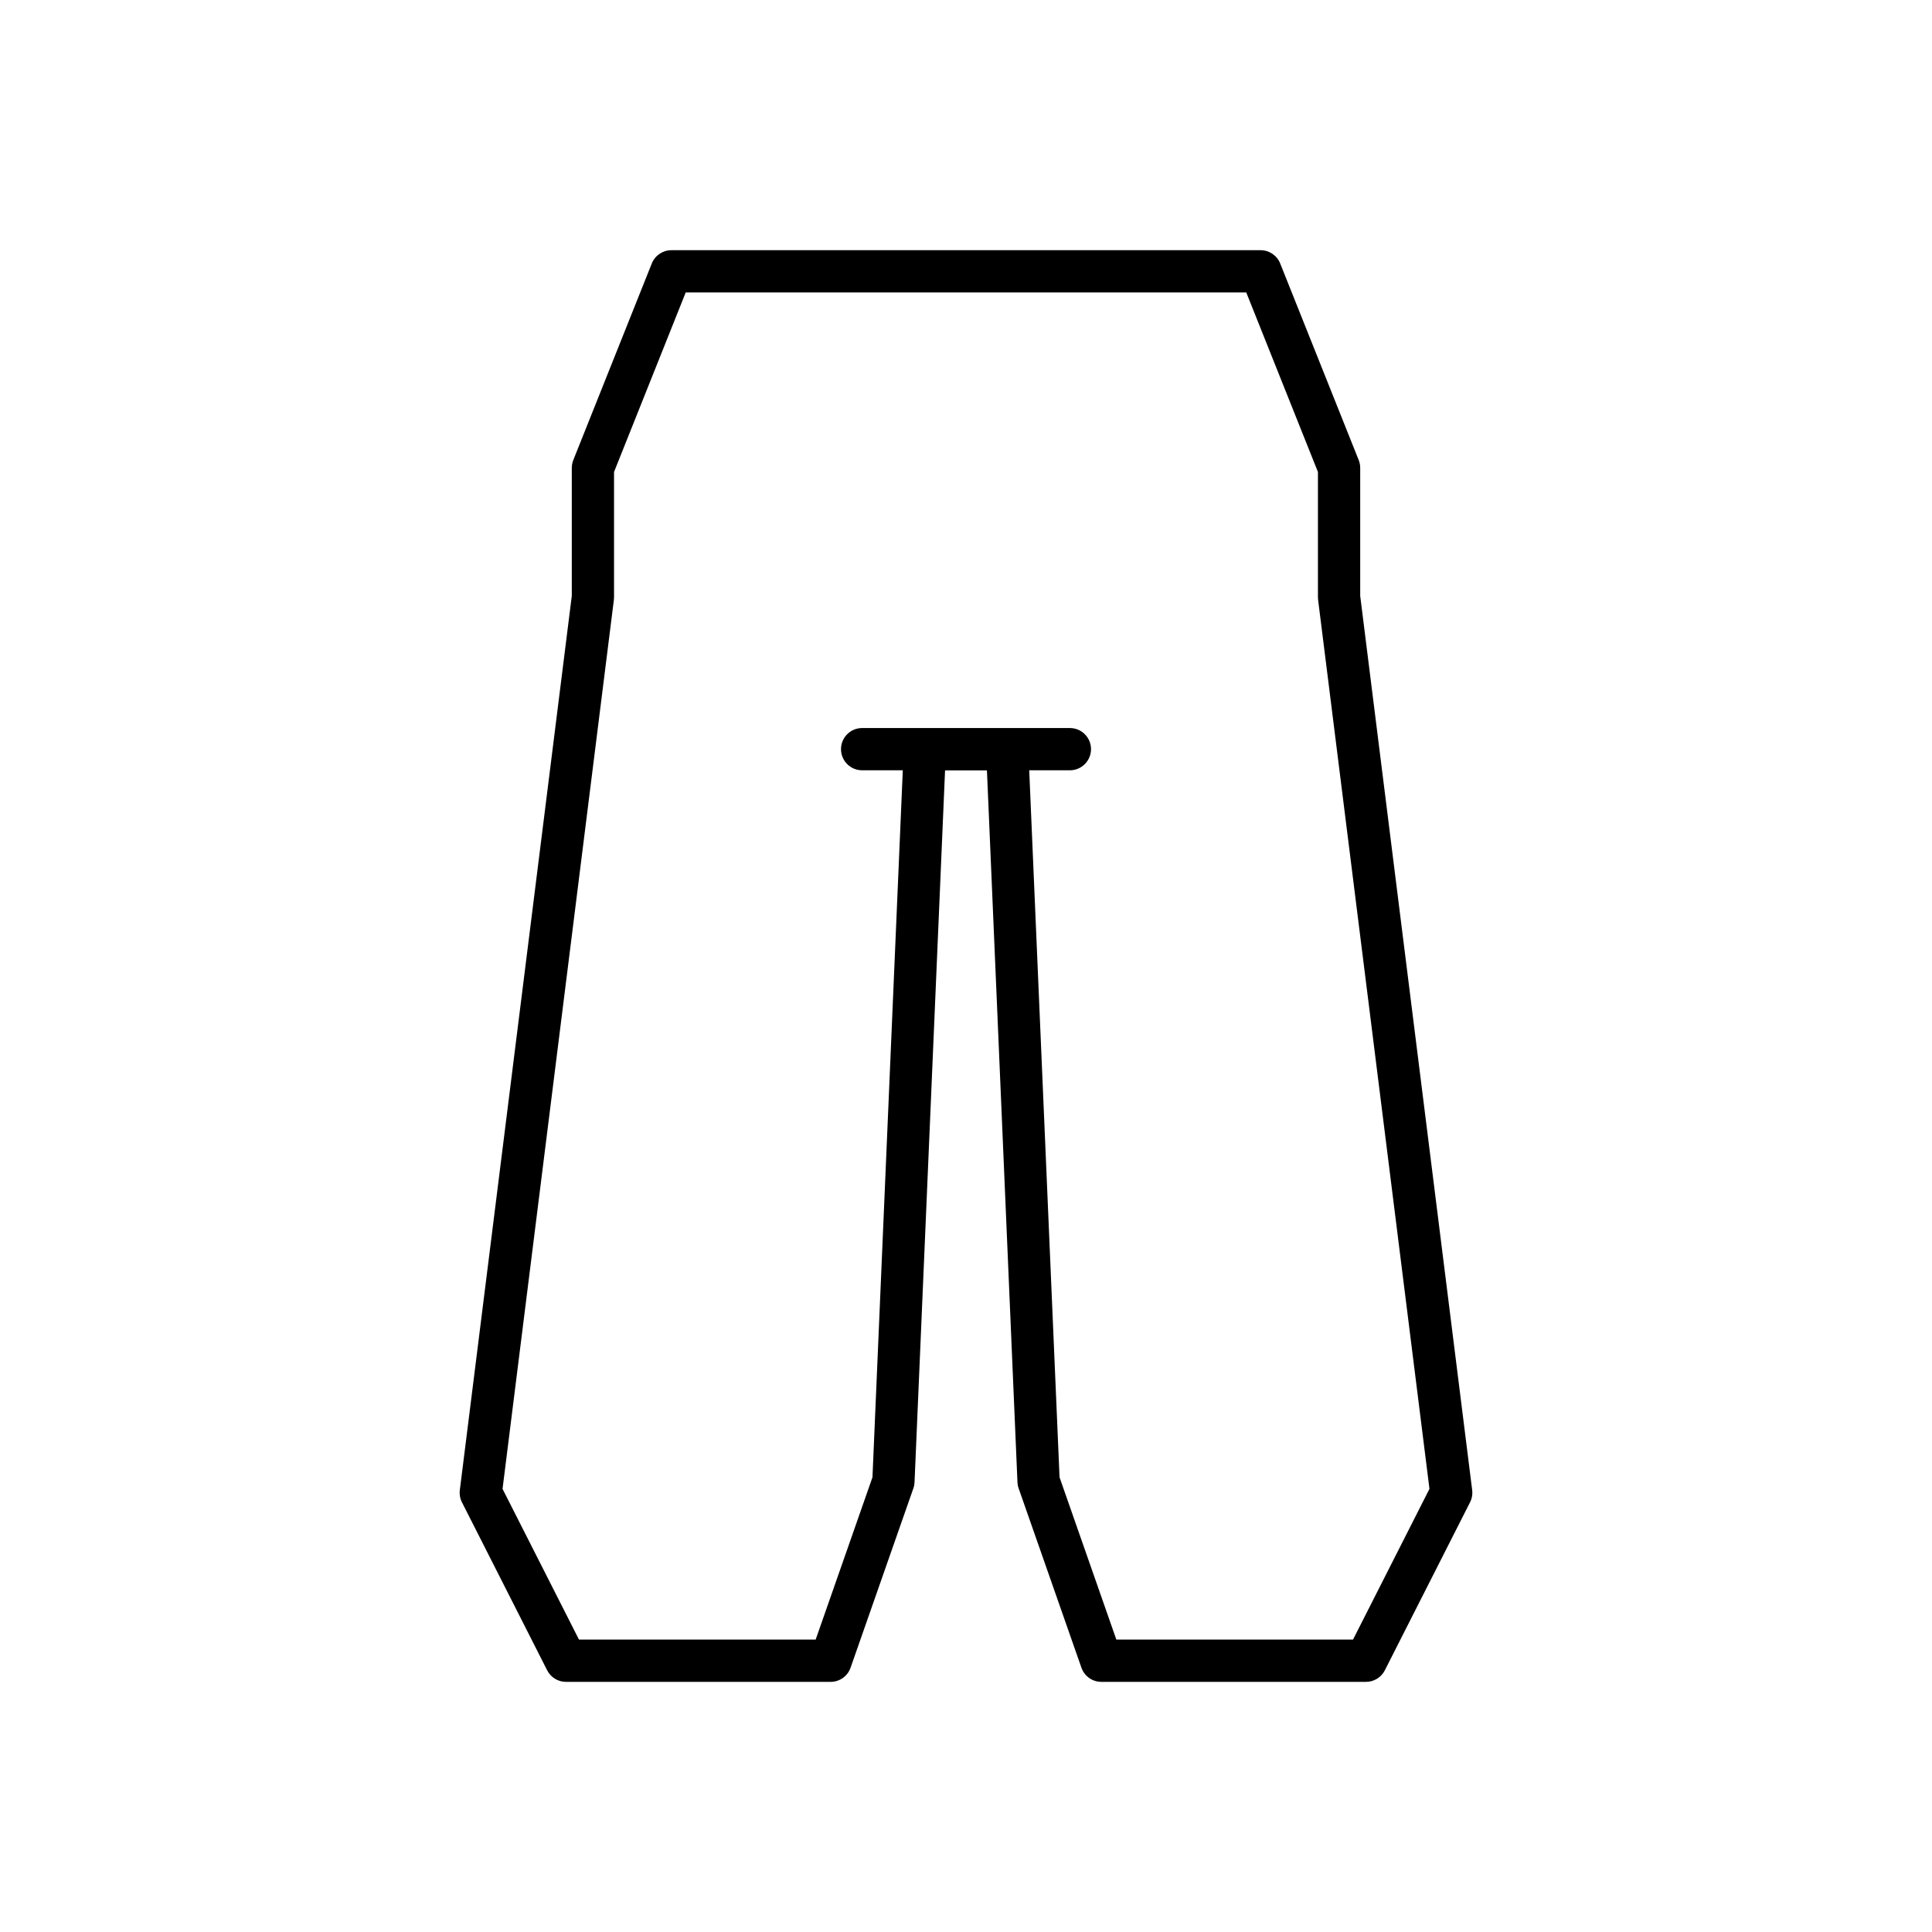 <?xml version="1.0" encoding="UTF-8"?>
<!-- Uploaded to: ICON Repo, www.svgrepo.com, Generator: ICON Repo Mixer Tools -->
<svg fill="#000000" width="800px" height="800px" version="1.1" viewBox="144 144 512 512" xmlns="http://www.w3.org/2000/svg">
 <path d="m504.47 268c0-0.711-0.137-1.414-0.398-2.074l-20.805-52.098c-0.848-2.129-2.91-3.523-5.199-3.523h-156.14c-2.289 0-4.352 1.395-5.199 3.523l-20.801 52.102c-0.262 0.66-0.398 1.363-0.398 2.074v33.926l-29.672 236.96c-0.137 1.105 0.055 2.231 0.562 3.227l22.582 44.527c0.953 1.879 2.883 3.066 4.992 3.066h70.133c2.379 0 4.5-1.504 5.281-3.746l16.641-47.535c0.188-0.52 0.289-1.059 0.312-1.609l8.09-188.66h11.098l8.09 188.66c0.023 0.551 0.125 1.09 0.312 1.609l16.641 47.535c0.781 2.242 2.902 3.746 5.281 3.746h70.133c2.109 0 4.039-1.188 4.992-3.066l22.582-44.527c0.508-0.996 0.699-2.117 0.562-3.227l-29.672-236.96zm18.352 270.57-20.254 39.93-62.727 0.004-15.051-43.008-8.035-187.36h10.777c3.094 0 5.598-2.508 5.598-5.598 0-3.09-2.504-5.598-5.598-5.598h-55.059c-3.094 0-5.598 2.508-5.598 5.598 0 3.09 2.504 5.598 5.598 5.598h10.777l-8.035 187.36-15.051 43.008h-62.73l-20.254-39.93 29.504-235.6c0.027-0.23 0.043-0.461 0.043-0.695v-33.199l18.996-47.578h148.55l18.996 47.578v33.199c0 0.23 0.016 0.465 0.043 0.695z"/>
</svg>